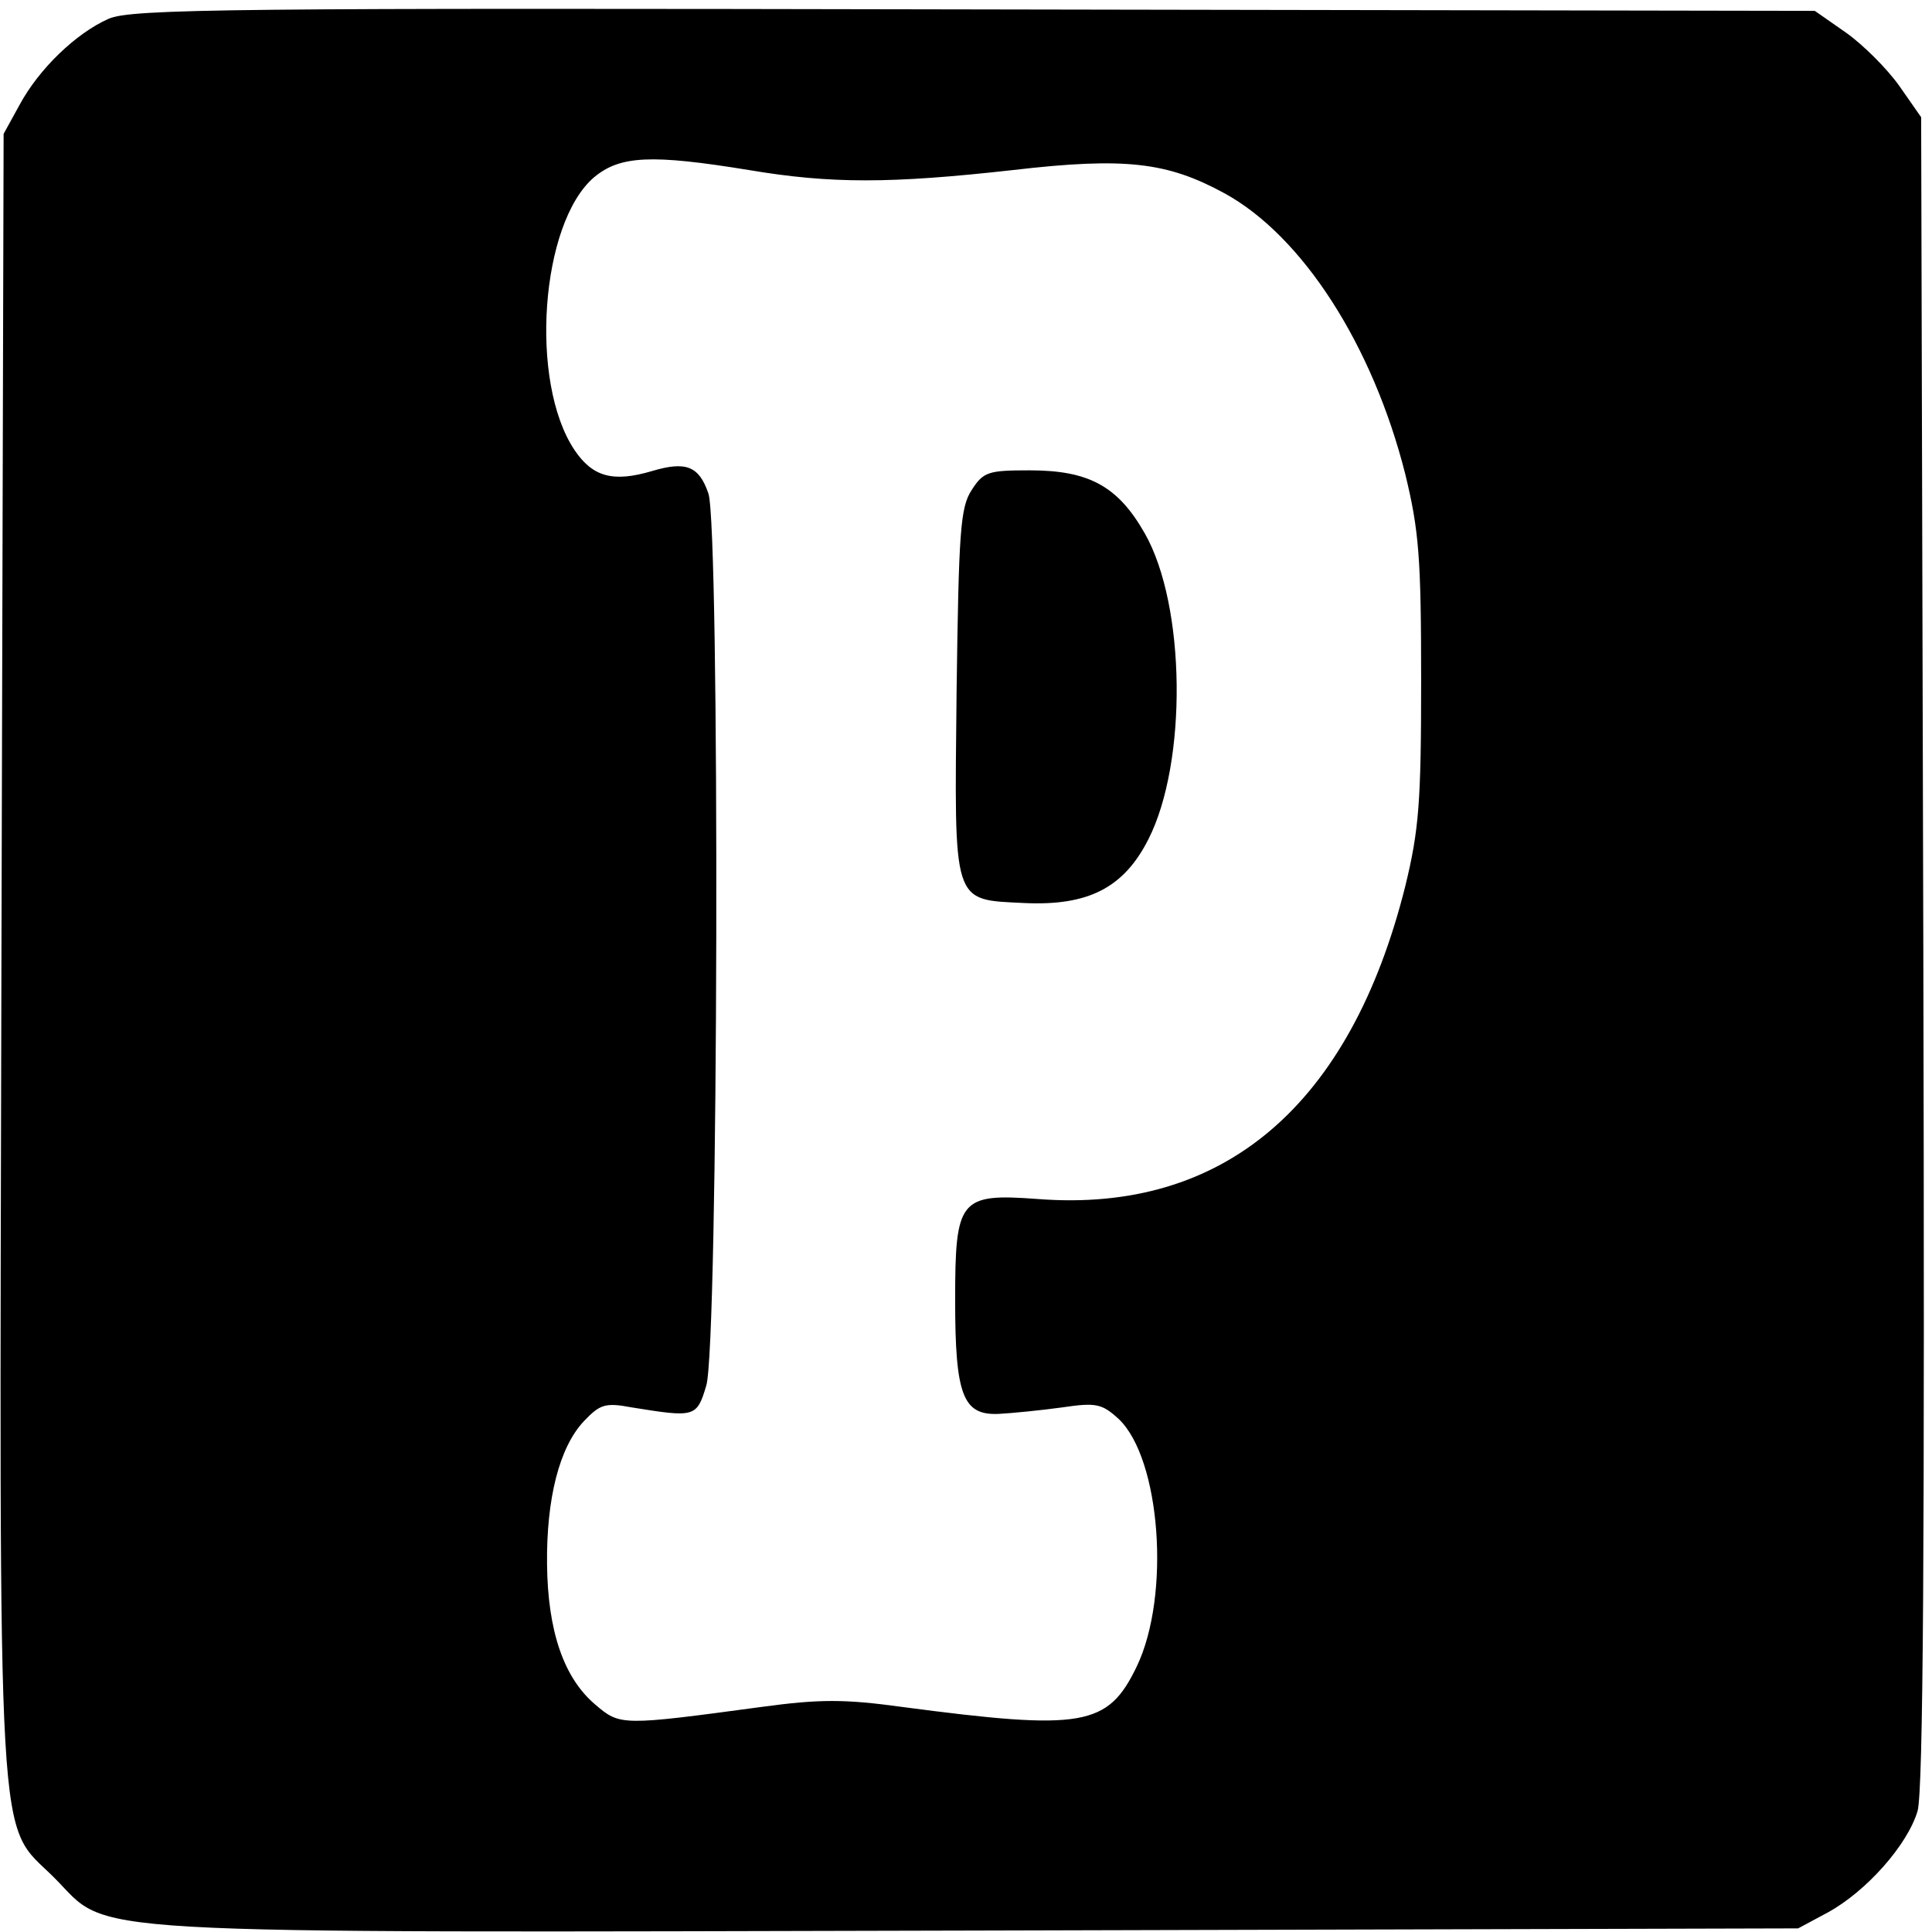 <?xml version="1.0" standalone="no"?>
<!DOCTYPE svg PUBLIC "-//W3C//DTD SVG 20010904//EN"
 "http://www.w3.org/TR/2001/REC-SVG-20010904/DTD/svg10.dtd">
<svg version="1.0" xmlns="http://www.w3.org/2000/svg"
 width="267pt" height="267pt" viewBox="0 0 267 267"
 preserveAspectRatio="xMidYMid meet">
<g transform="translate(0,267) scale(0.1,-0.1)"
fill="#000000" stroke="none">
<path d="M150 2644 c-45 -20 -96 -69 -123 -119 l-22 -40 -3 -1134 c-3 -1278
-7 -1196 73 -1276 80 -80 -2 -76 1276 -73 l1134 3 41 22 c53 29 110 93 124
140 8 27 10 370 8 1190 l-3 1151 -30 43 c-17 24 -50 57 -74 74 l-43 30 -1161
2 c-1021 2 -1166 1 -1197 -13z m885 -209 c113 -19 195 -19 365 0 155 18 213
11 292 -32 108 -59 205 -210 250 -388 19 -78 22 -116 22 -285 0 -169 -3 -207
-22 -285 -76 -303 -251 -452 -508 -432 -108 8 -114 0 -114 -140 0 -132 11
-159 60 -157 19 1 59 5 88 9 47 7 55 5 78 -16 58 -55 72 -244 25 -342 -40 -83
-74 -89 -324 -56 -80 11 -114 11 -195 0 -193 -26 -195 -26 -229 3 -44 37 -66
102 -67 194 -1 91 17 162 51 198 22 23 29 26 66 19 87 -14 90 -14 103 30 17
53 19 1187 3 1233 -13 38 -31 45 -78 31 -54 -16 -82 -8 -107 29 -63 94 -47
314 27 377 36 30 79 32 214 10z"/>
<path d="M1343 1993 c-16 -24 -18 -58 -21 -278 -3 -298 -7 -288 94 -293 88 -4
137 21 171 88 54 106 52 323 -5 423 -37 65 -77 87 -159 87 -57 0 -64 -2 -80
-27z"/>
</g>
</svg>
